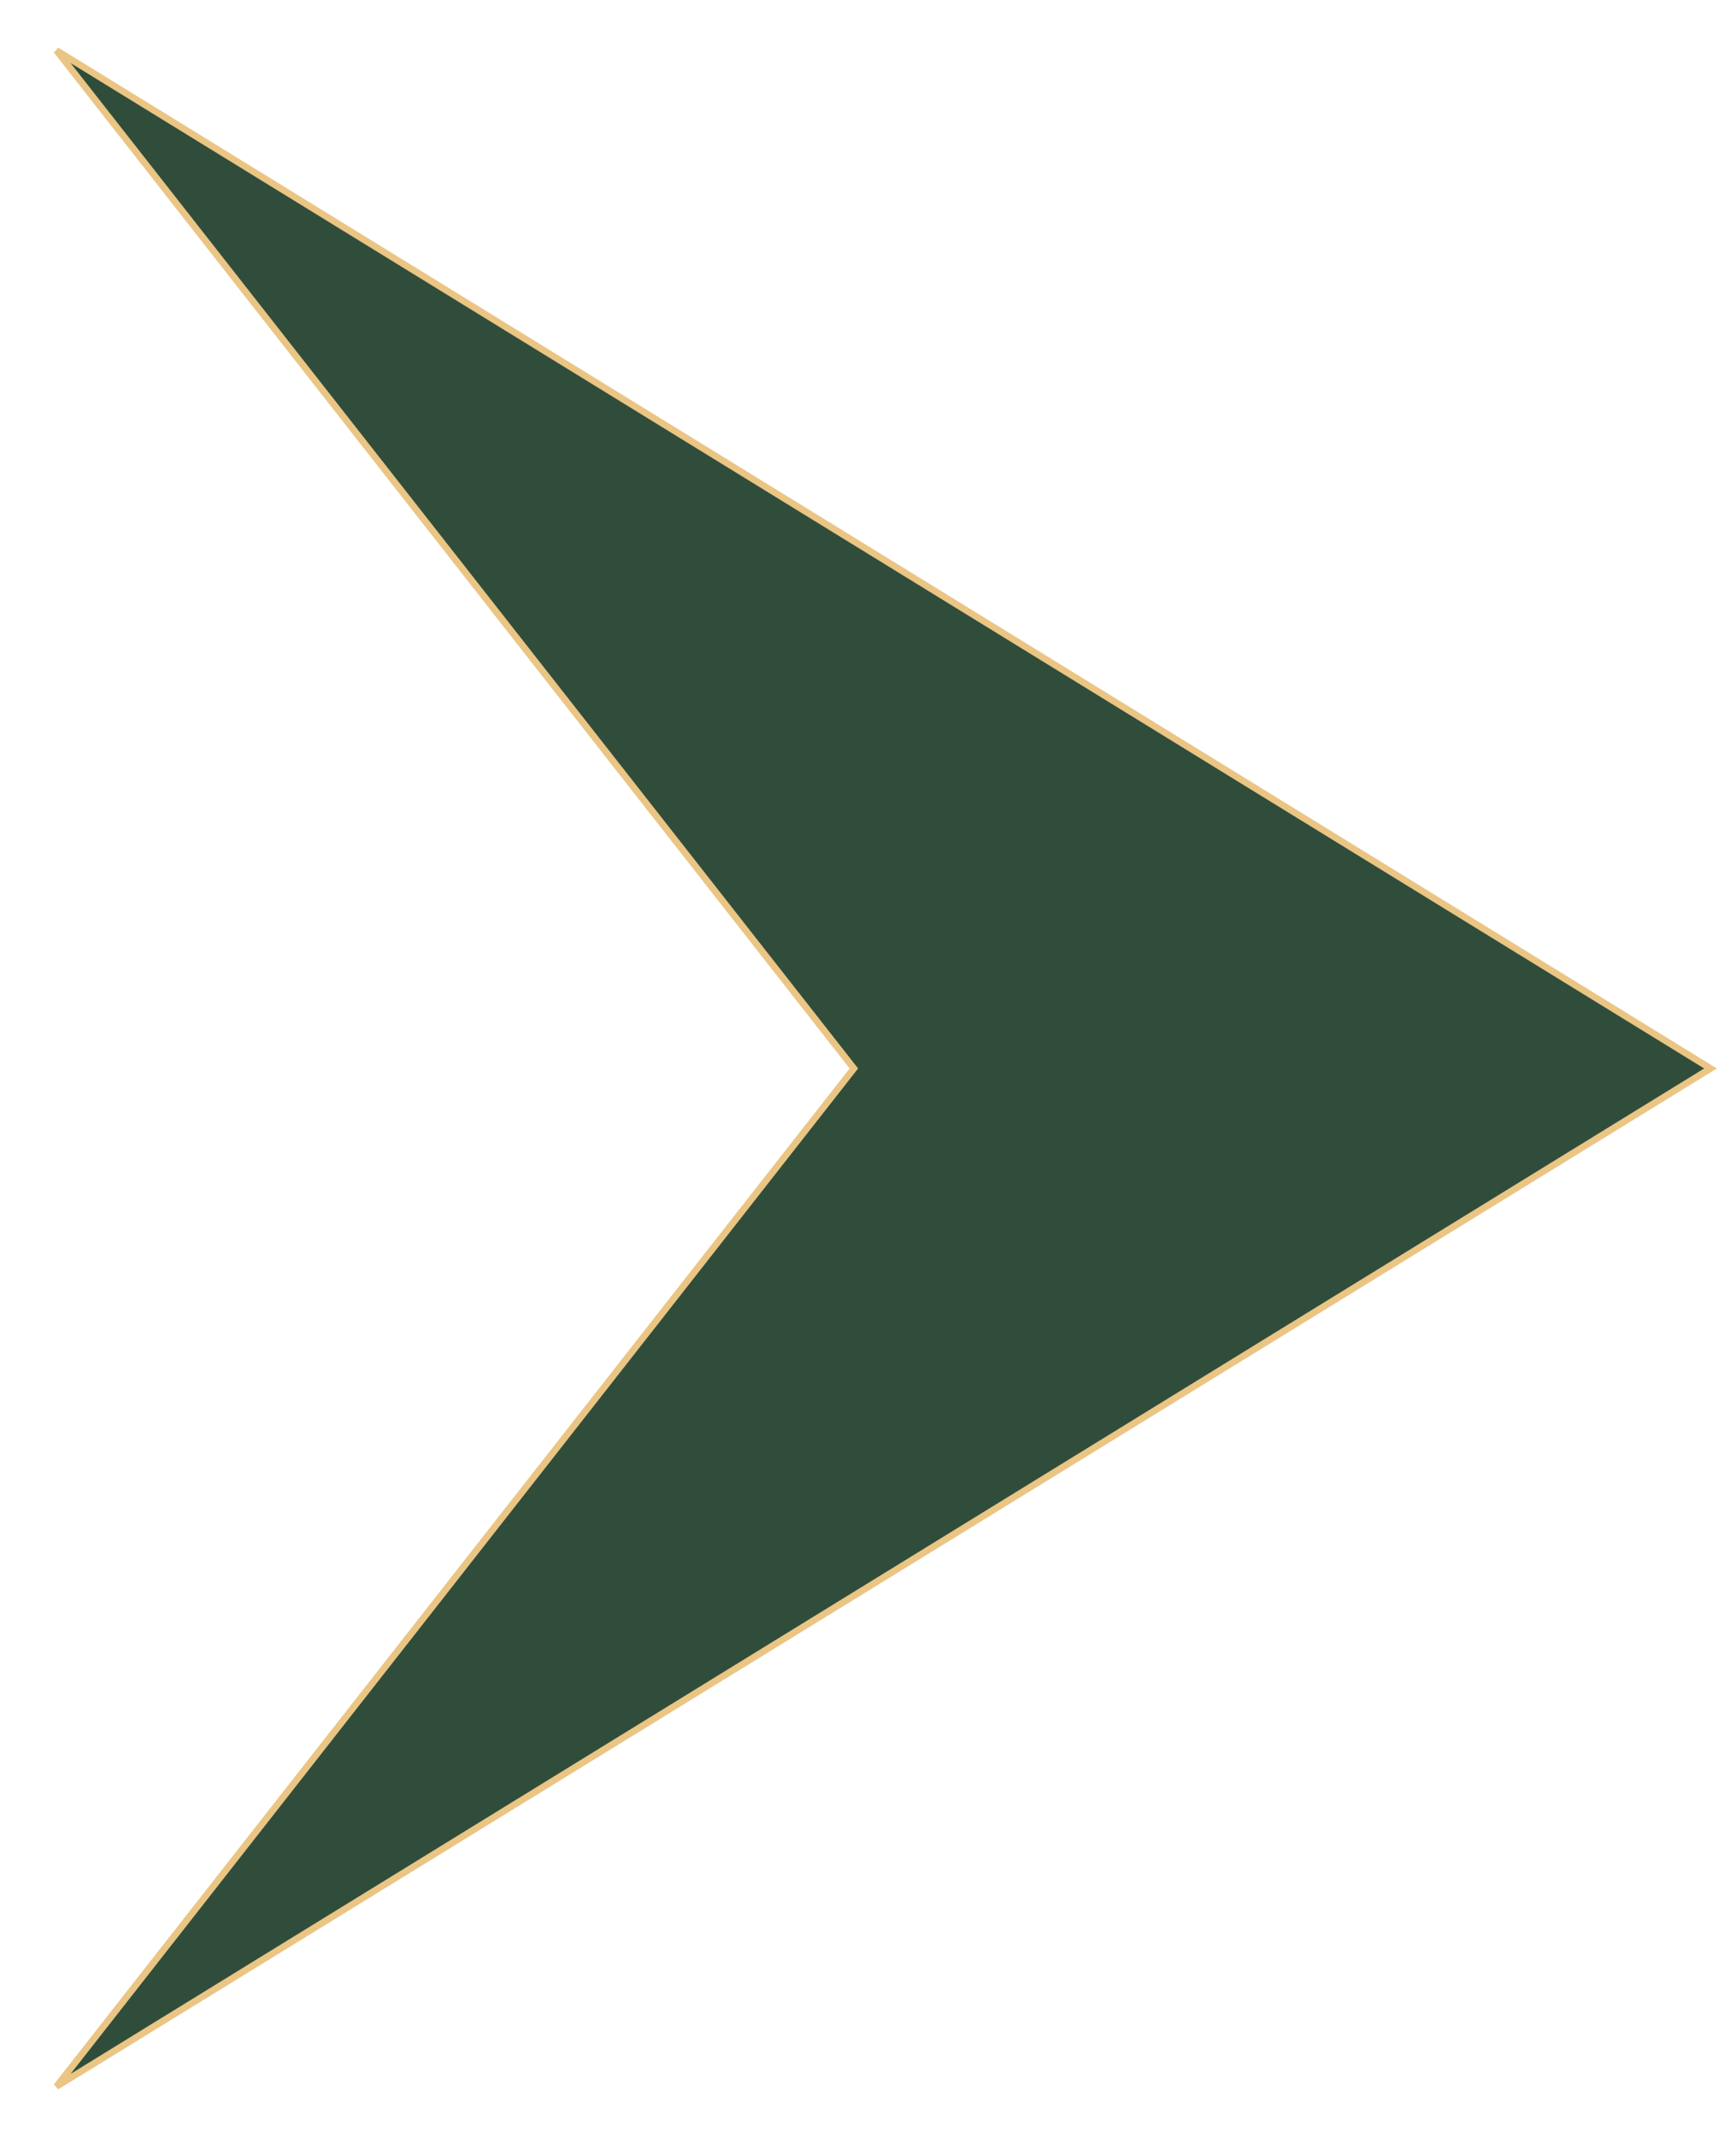 <?xml version="1.0" encoding="UTF-8"?> <svg xmlns="http://www.w3.org/2000/svg" width="260" height="320" viewBox="0 0 260 320" fill="none"> <path d="M8.458 7.553L256.184 160L8.458 312.447L126.919 161.233L127.885 160L126.919 158.767L8.458 7.553Z" fill="#304D3B" stroke="#EAC584"></path> </svg> 